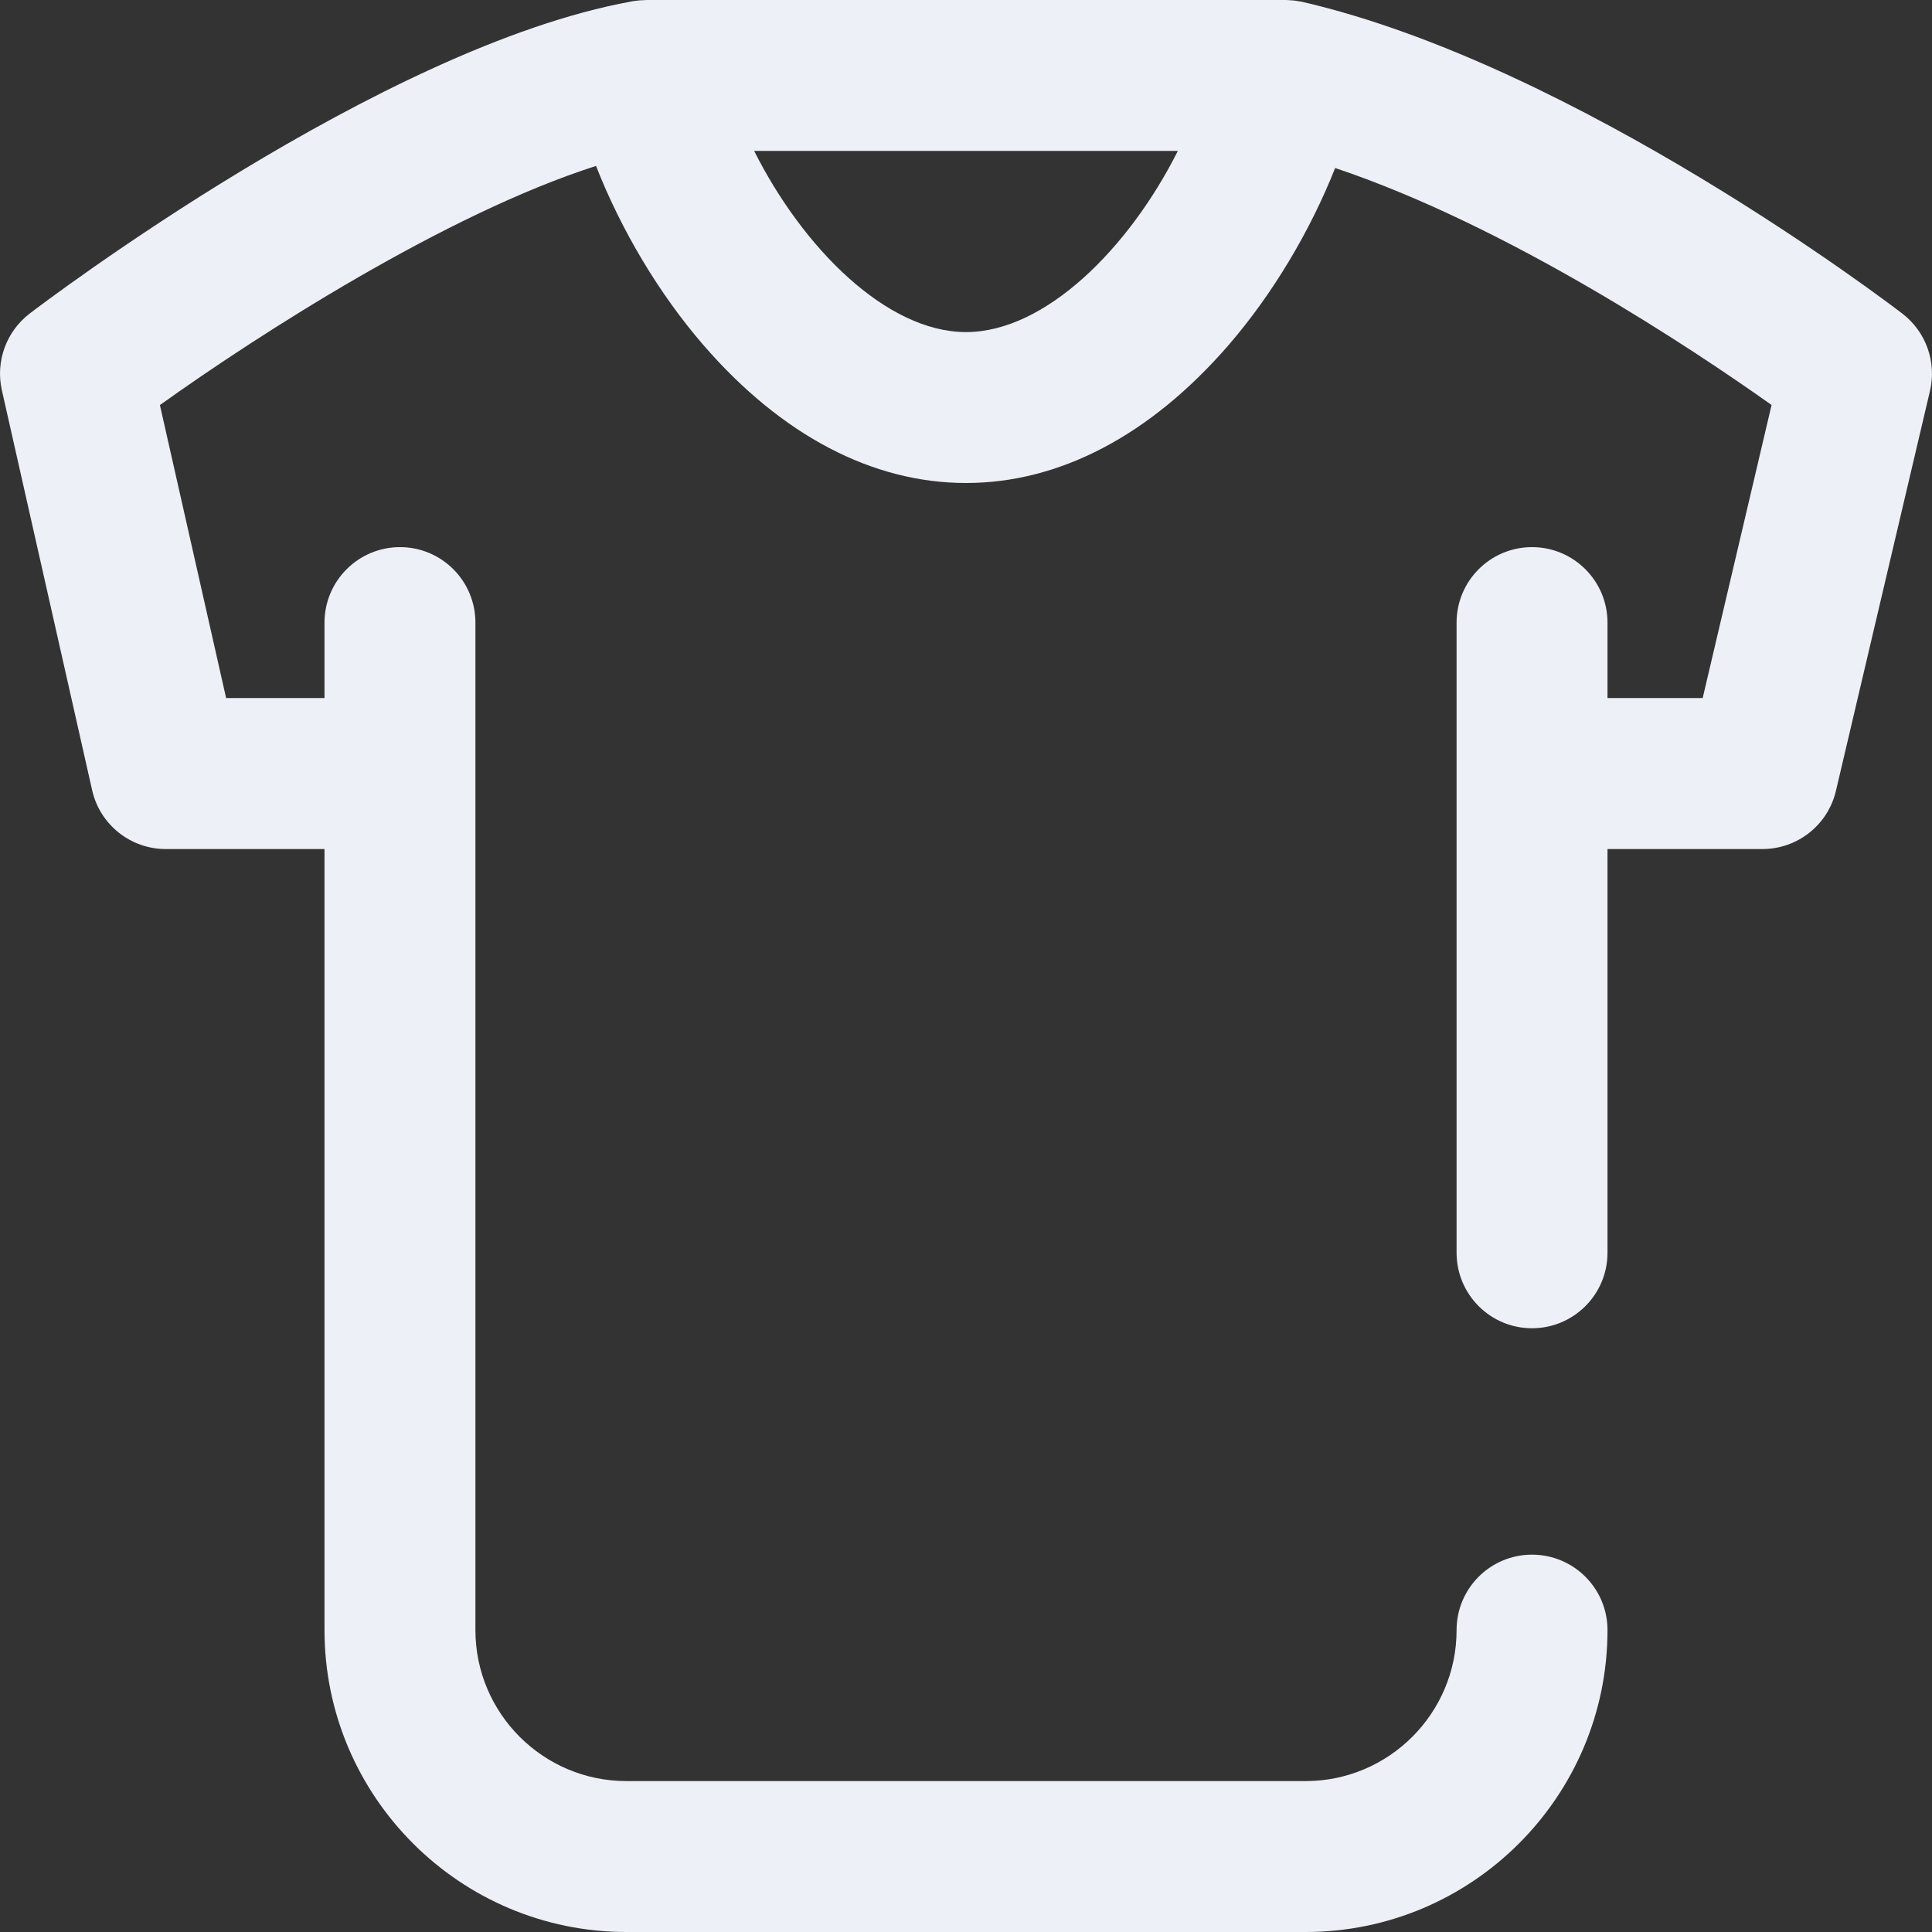 <svg width="26" height="26" viewBox="0 0 26 26" fill="none" xmlns="http://www.w3.org/2000/svg">
<rect x="0" y="0" width="26" height="26" fill="#333333" stroke="none"/>
<path d="M25.603 4.222C25.426 4.086 21.222 0.881 17.53 0.026C17.527 0.025 17.524 0.025 17.521 0.024C17.501 0.02 17.481 0.017 17.461 0.014C17.446 0.011 17.431 0.009 17.417 0.007C17.401 0.005 17.386 0.005 17.371 0.004C17.351 0.002 17.331 0.001 17.311 0C17.308 0 17.305 0 17.301 0L8.699 0C8.689 0 8.678 0.001 8.668 0.002C8.648 0.002 8.628 0.003 8.608 0.005C8.59 0.006 8.573 0.009 8.556 0.011C8.545 0.013 8.533 0.013 8.522 0.015C8.514 0.017 8.506 0.019 8.498 0.02C8.496 0.02 8.494 0.021 8.492 0.021C5.127 0.633 0.591 4.073 0.399 4.22C0.084 4.461 -0.062 4.864 0.025 5.251L1.24 10.634C1.344 11.097 1.756 11.426 2.23 11.426H4.367L4.367 21.937C4.367 24.177 6.19 26 8.43 26H17.57C19.811 26 21.633 24.177 21.633 21.937C21.633 21.376 21.178 20.922 20.617 20.922C20.056 20.922 19.602 21.376 19.602 21.937C19.602 23.058 18.69 23.969 17.57 23.969H8.43C7.31 23.969 6.398 23.058 6.398 21.937L6.398 8.379C6.398 7.818 5.944 7.363 5.383 7.363C4.822 7.363 4.367 7.818 4.367 8.379V9.394H3.043L2.152 5.451C3.481 4.501 5.997 2.881 8.021 2.233C8.361 3.1 8.871 3.957 9.469 4.647C10.52 5.859 11.741 6.5 13 6.5C14.259 6.5 15.48 5.859 16.531 4.647C17.122 3.964 17.628 3.118 17.968 2.261C20.301 3.043 22.785 4.701 23.841 5.45L22.914 9.394H21.633V8.379C21.633 7.818 21.178 7.363 20.617 7.363C20.056 7.363 19.602 7.818 19.602 8.379V16.859C19.602 17.42 20.056 17.875 20.617 17.875C21.178 17.875 21.633 17.42 21.633 16.859V11.426H23.719C24.19 11.426 24.6 11.101 24.707 10.643L25.973 5.26C26.064 4.871 25.919 4.465 25.603 4.222ZM13 4.469C11.932 4.469 10.806 3.339 10.149 2.031H15.851C15.194 3.339 14.068 4.469 13 4.469Z" fill="#EDF0F7"/>
</svg>
